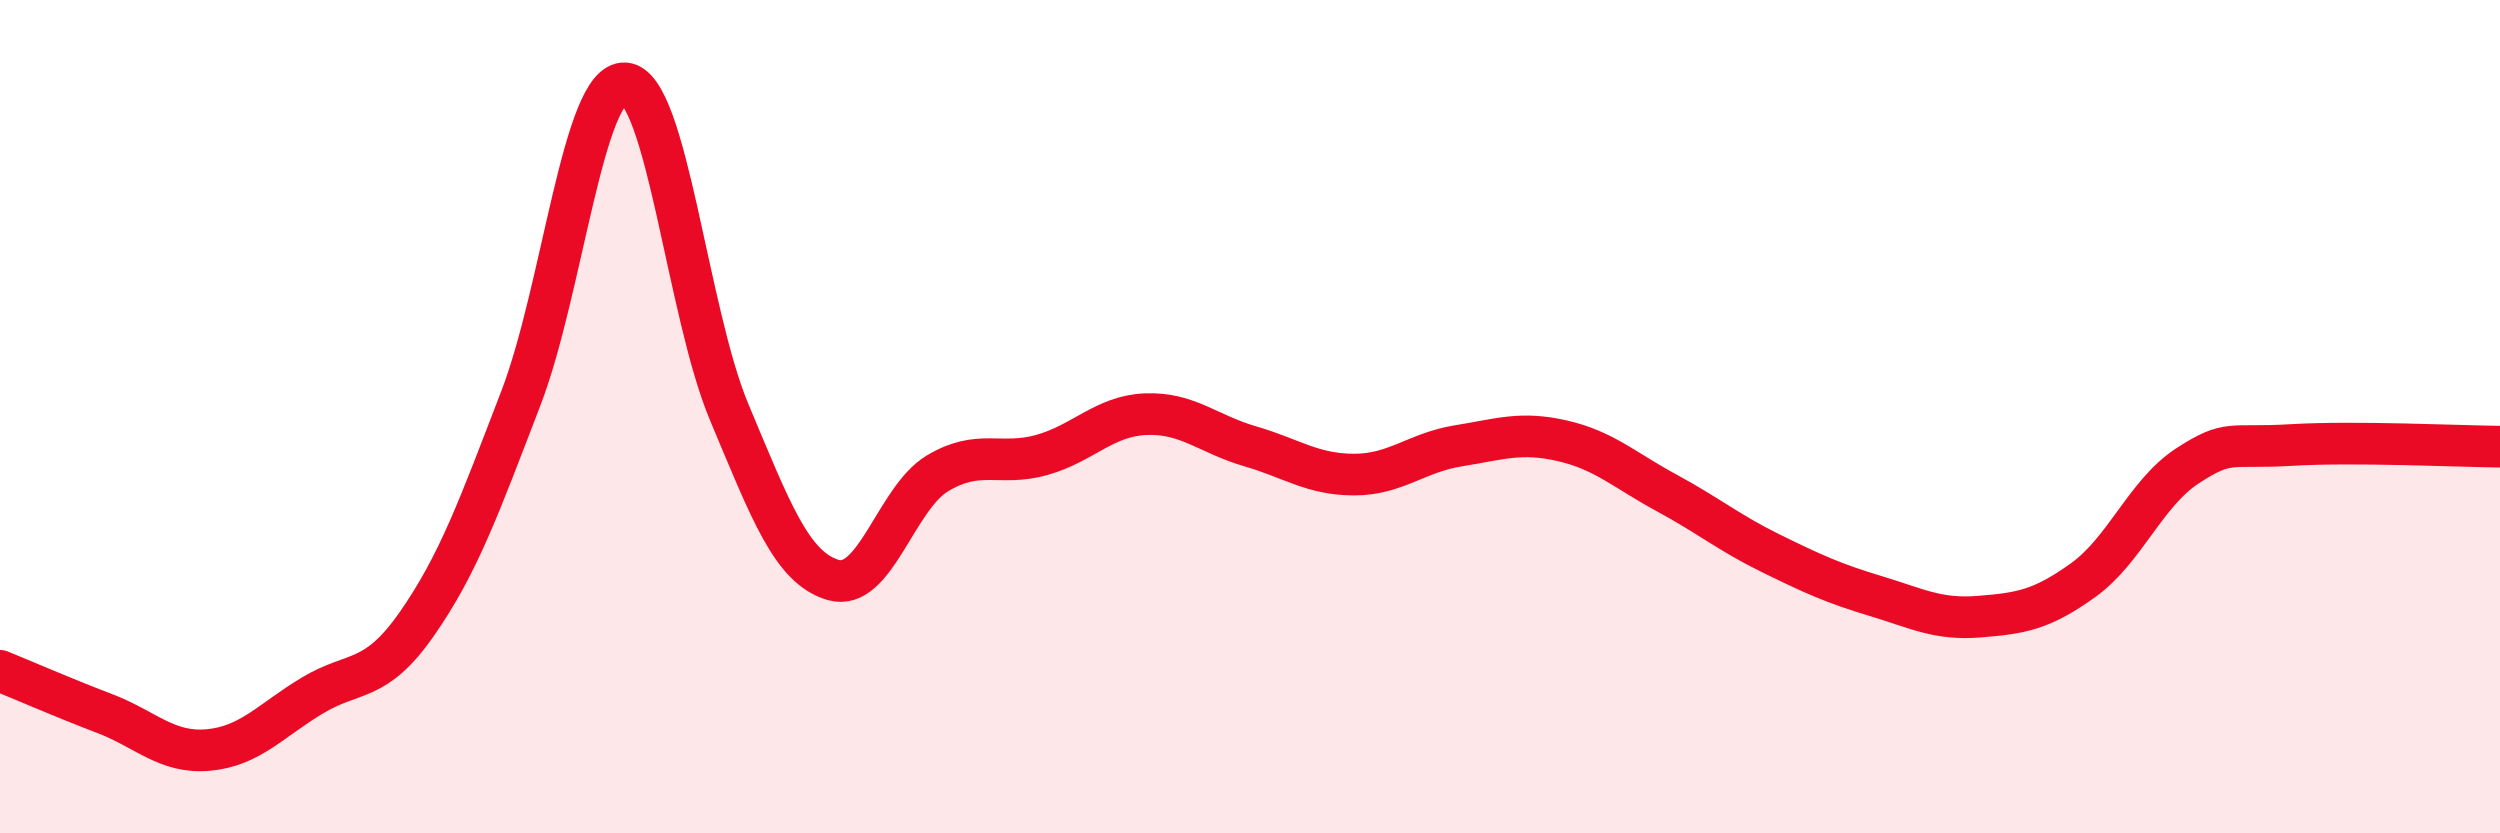 
    <svg width="60" height="20" viewBox="0 0 60 20" xmlns="http://www.w3.org/2000/svg">
      <path
        d="M 0,16.1 C 0.5,16.3 1.5,16.74 2.5,17.12 C 3.5,17.5 4,18.09 5,18 C 6,17.91 6.5,17.29 7.5,16.69 C 8.5,16.09 9,16.41 10,14.98 C 11,13.55 11.5,12.16 12.5,9.56 C 13.5,6.96 14,1.93 15,2 C 16,2.07 16.5,7.51 17.5,9.89 C 18.5,12.27 19,13.63 20,13.92 C 21,14.21 21.5,11.96 22.5,11.36 C 23.5,10.76 24,11.2 25,10.92 C 26,10.64 26.5,9.98 27.5,9.94 C 28.5,9.9 29,10.42 30,10.71 C 31,11 31.5,11.39 32.5,11.39 C 33.5,11.39 34,10.86 35,10.7 C 36,10.54 36.5,10.35 37.5,10.58 C 38.5,10.81 39,11.29 40,11.83 C 41,12.37 41.5,12.79 42.5,13.28 C 43.5,13.77 44,14 45,14.3 C 46,14.6 46.5,14.88 47.5,14.8 C 48.5,14.72 49,14.64 50,13.92 C 51,13.2 51.5,11.83 52.5,11.18 C 53.5,10.53 53.5,10.77 55,10.68 C 56.5,10.59 59,10.71 60,10.72L60 20L0 20Z"
        fill="#EB0A25"
        opacity="0.1"
        stroke-linecap="round"
        stroke-linejoin="round"
      />
      <path
        d="M 0,16.1 C 0.5,16.3 1.5,16.74 2.5,17.12 C 3.5,17.5 4,18.09 5,18 C 6,17.91 6.5,17.29 7.5,16.69 C 8.5,16.09 9,16.41 10,14.98 C 11,13.55 11.5,12.16 12.5,9.56 C 13.5,6.96 14,1.93 15,2 C 16,2.07 16.5,7.51 17.5,9.89 C 18.5,12.27 19,13.63 20,13.92 C 21,14.21 21.5,11.96 22.5,11.36 C 23.5,10.76 24,11.2 25,10.92 C 26,10.64 26.5,9.98 27.5,9.94 C 28.5,9.9 29,10.42 30,10.71 C 31,11 31.5,11.39 32.5,11.39 C 33.5,11.39 34,10.86 35,10.7 C 36,10.54 36.5,10.35 37.5,10.58 C 38.5,10.81 39,11.29 40,11.83 C 41,12.37 41.5,12.79 42.5,13.28 C 43.5,13.77 44,14 45,14.3 C 46,14.6 46.5,14.88 47.5,14.8 C 48.5,14.72 49,14.64 50,13.92 C 51,13.2 51.5,11.83 52.5,11.18 C 53.5,10.53 53.5,10.77 55,10.68 C 56.5,10.59 59,10.71 60,10.72"
        stroke="#EB0A25"
        stroke-width="1"
        fill="none"
        stroke-linecap="round"
        stroke-linejoin="round"
      />
    </svg>
  